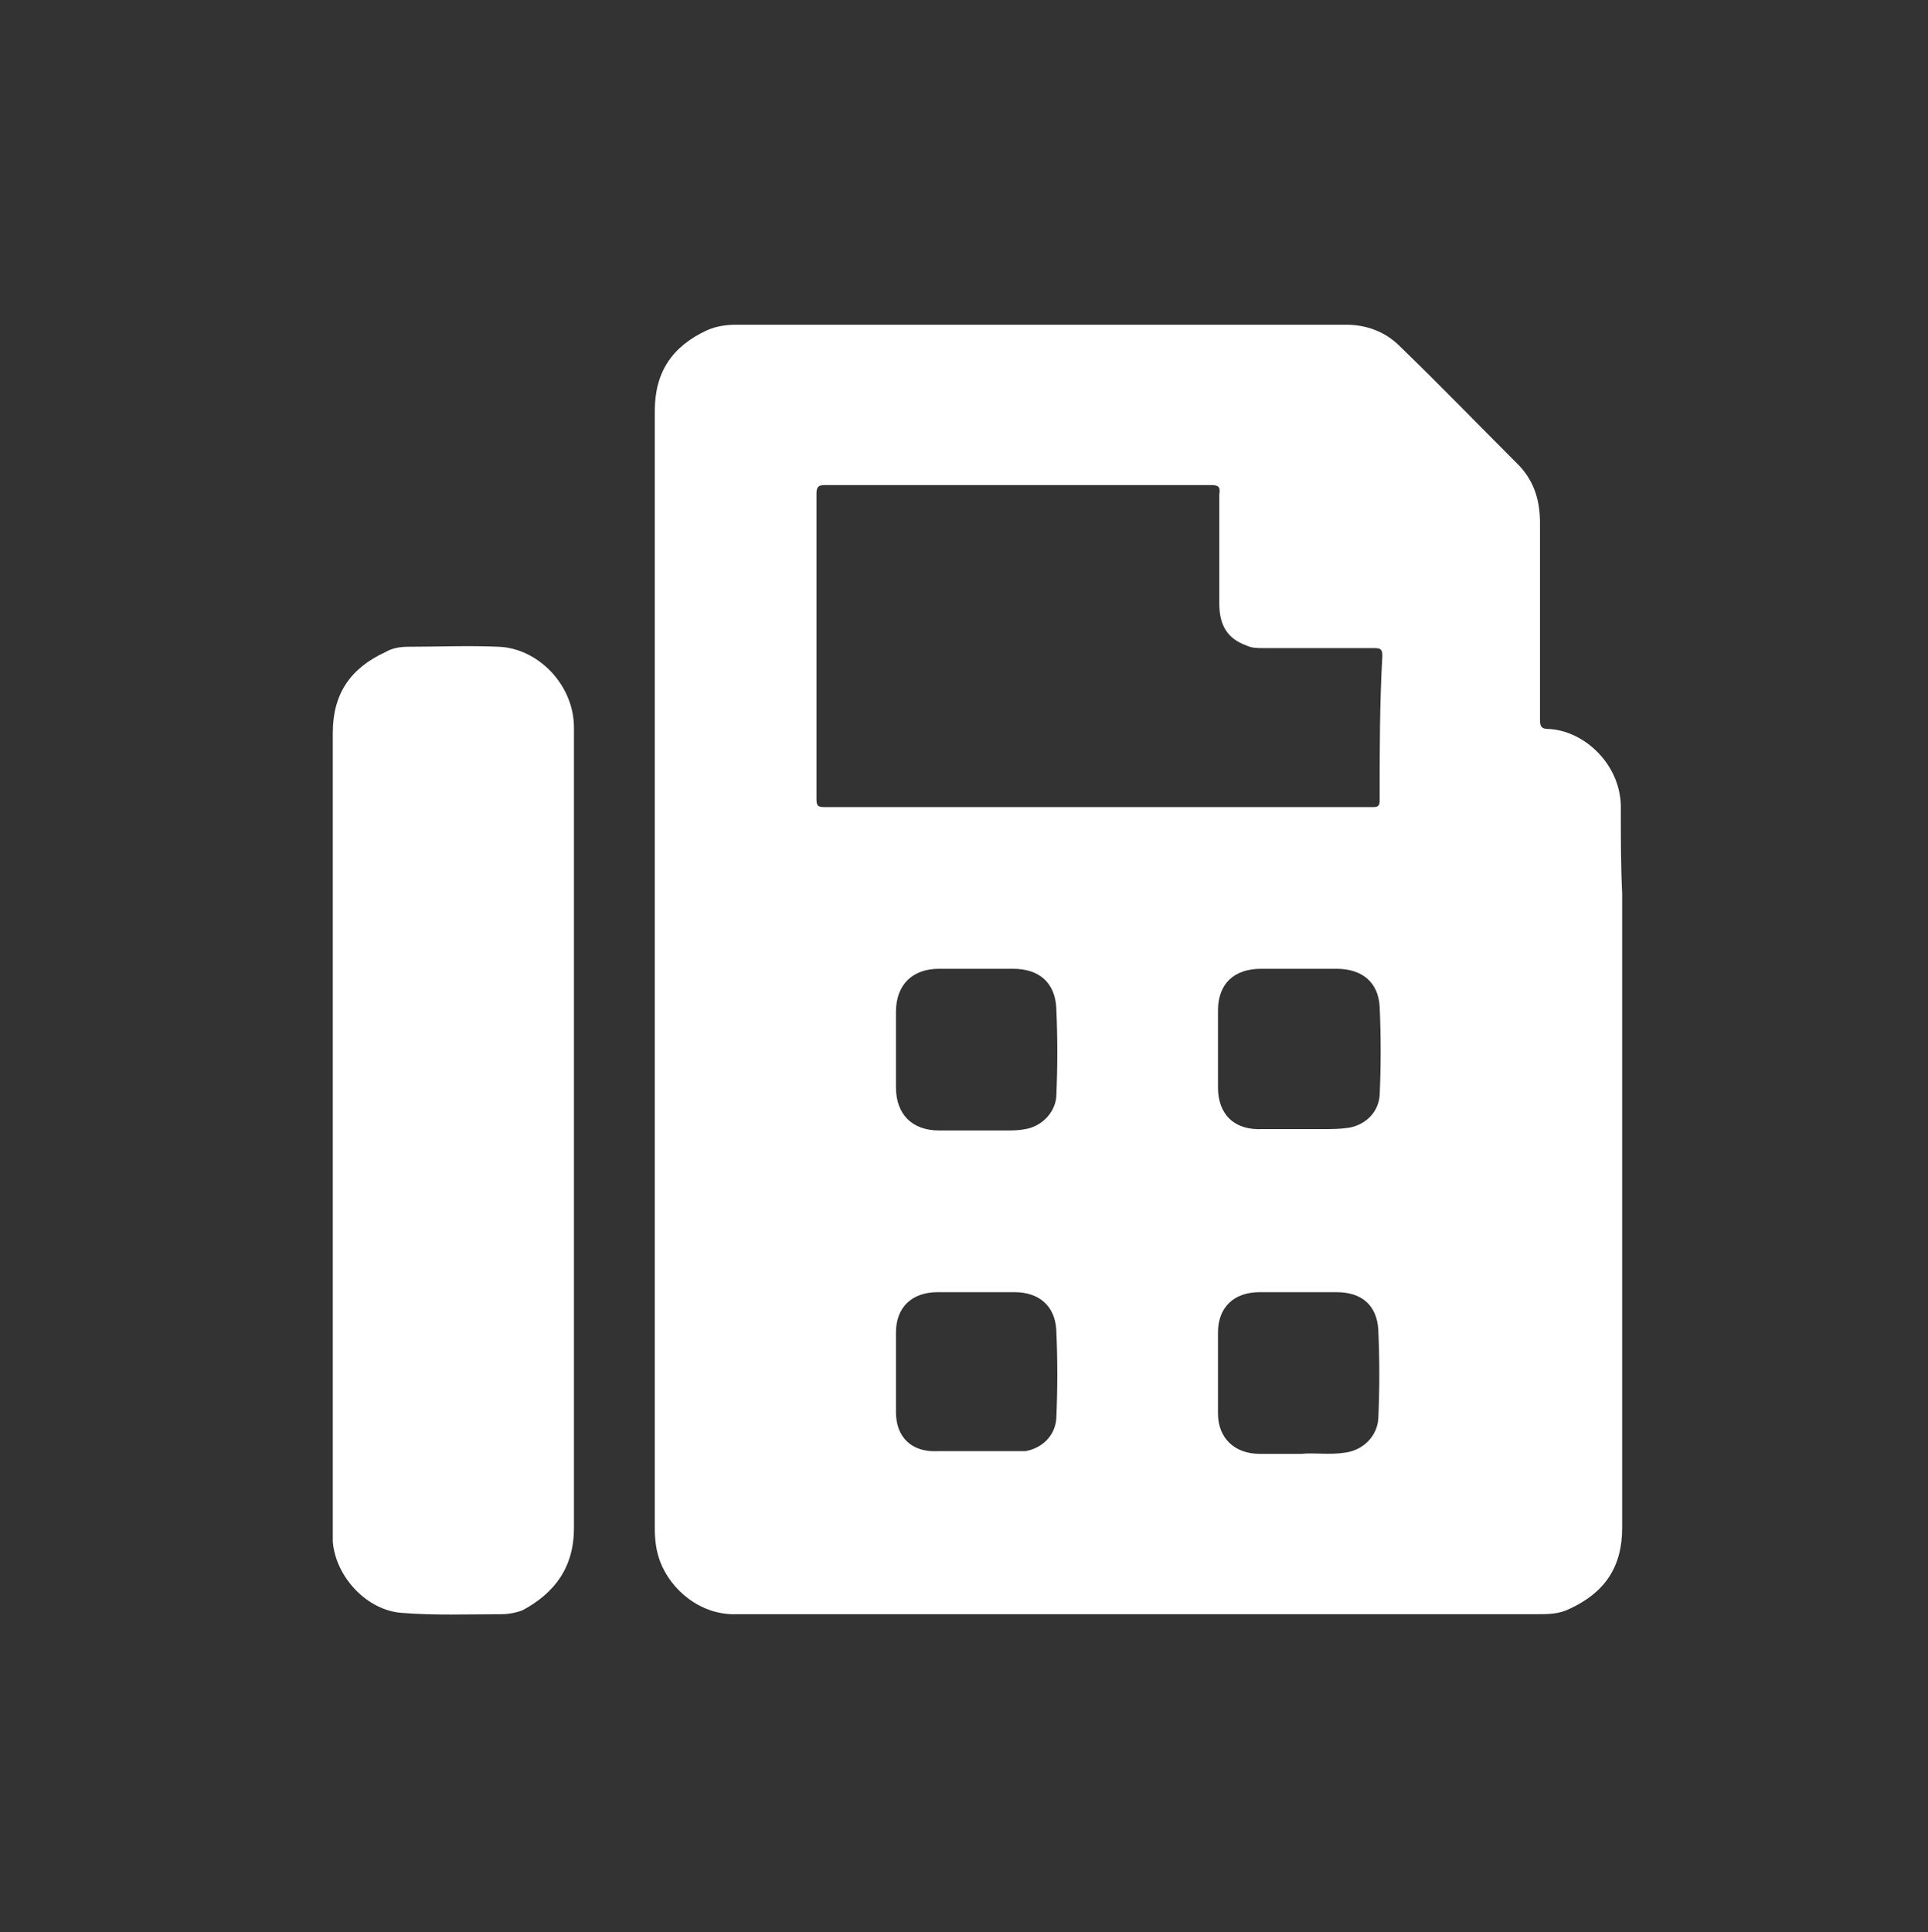 <svg xmlns="http://www.w3.org/2000/svg" xmlns:xlink="http://www.w3.org/1999/xlink" id="ICL-Epple_Icon_2023" x="0px" y="0px" viewBox="0 0 143.1 143.4" style="enable-background:new 0 0 143.1 143.4;" xml:space="preserve"><rect x="0" y="0" width="143.1" height="143.4" fill="#333333" stroke="none"/><style type="text/css">	.st0{fill:#FFFFFF;}</style><path class="st0" d="M42.6,113.4c0-19.7,0-39.4,0-59c0-0.1,0-0.3,0-0.4c0-3.2-2.7-5.9-5.6-6c-2.2-0.1-4.5,0-6.7,0 c-0.6,0-1.2,0.1-1.7,0.4c-2.6,1.2-3.9,3.1-3.9,6c0,9.8,0,19.7,0,29.5c0,9.8,0,19.6,0,29.4c0,0.4,0,0.7,0,1.1 c0.2,2.6,2.5,5.1,5.1,5.3c2.5,0.2,4.9,0.1,7.4,0.1c0.5,0,1.1-0.1,1.6-0.3C41.2,118.2,42.6,116.3,42.6,113.4 M102.4,59.4 c0,0.4-0.1,0.5-0.5,0.5c-6.8,0-13.6,0-20.4,0c-6.8,0-13.5,0-20.3,0c-0.5,0-0.6-0.1-0.6-0.6c0-7.6,0-15.1,0-22.7 c0-0.5,0.2-0.6,0.6-0.6c9.6,0,19.1,0,28.7,0c0.5,0,0.7,0.1,0.6,0.7c0,2.7,0,5.4,0,8.1c0,1.6,0.6,2.6,2,3.1c0.4,0.2,0.8,0.2,1.3,0.2 c2.7,0,5.4,0,8.2,0c0.5,0,0.6,0.1,0.6,0.6C102.4,52.2,102.4,55.8,102.4,59.4 M66.5,75.1c0-2,1.2-3.2,3.2-3.2c0.9,0,1.8,0,2.7,0 c0.9,0,1.9,0,2.8,0c1.9,0,3.1,1,3.2,2.9c0.1,2.2,0.1,4.4,0,6.6c-0.1,1.2-1.1,2.2-2.3,2.4c-0.5,0.1-1,0.1-1.5,0.1c-1.7,0-3.3,0-4.9,0 c-2,0-3.2-1.2-3.2-3.2C66.5,78.9,66.5,77,66.5,75.1 M66.5,104.8c0-2,0-3.9,0-5.9c0-1.9,1.2-3,3.1-3c1.9,0,3.8,0,5.7,0 c1.8,0,3,1,3.1,2.8c0.1,2.2,0.1,4.4,0,6.6c-0.1,1.3-1.1,2.2-2.3,2.4c-0.1,0-0.3,0-0.4,0c-1.1,0-2.1,0-3.2,0v0c-1,0-1.9,0-2.9,0 C67.7,107.8,66.5,106.7,66.5,104.8 M90.4,80.7c0-1.9,0-3.8,0-5.7c0-2,1.2-3.1,3.2-3.1c0.9,0,1.9,0,2.8,0c0.9,0,1.8,0,2.8,0 c1.9,0,3.1,1,3.2,2.8c0.1,2.2,0.1,4.4,0,6.6c-0.1,1.3-1.1,2.2-2.3,2.4c-0.7,0.1-1.3,0.1-2,0.1c-1.5,0-2.9,0-4.4,0 C91.6,83.9,90.4,82.7,90.4,80.7 M90.4,98.9c0-1.9,1.2-3,3.1-3c1.9,0,3.8,0,5.7,0c1.9,0,3,1,3.1,2.8c0.1,2.2,0.1,4.4,0,6.6 c-0.1,1.3-1.1,2.3-2.4,2.5c-1.2,0.2-2.4,0-3.3,0.1c-1.2,0-2.1,0-3.1,0c-1.9,0-3.1-1.2-3.1-3C90.4,102.8,90.4,100.9,90.4,98.9  M120.3,60.1c0.1-3.3-2.7-5.9-5.4-6c-0.5,0-0.6-0.2-0.6-0.7c0-4.9,0-9.8,0-14.6c0-1.6-0.4-3-1.5-4.2c-3-3-5.9-6-8.9-8.9 c-1.1-1.1-2.5-1.6-4-1.6c-15.1,0-30.1,0-45.2,0c-0.8,0-1.5,0.1-2.2,0.4c-2.6,1.2-3.9,3.1-3.9,6c0,13.8,0,27.6,0,41.4 c0,13.8,0,27.7,0,41.5c0,0.9,0.1,1.7,0.4,2.5c0.8,2.1,3,4,5.7,3.9c2.9,0,5.8,0,8.8,0c16.8,0,33.7,0,50.5,0c0.9,0,1.7,0,2.5-0.4 c2.6-1.2,3.9-3.1,3.9-6c0-15.7,0-31.4,0-47.1C120.3,64.3,120.3,62.2,120.3,60.1"></path></svg>